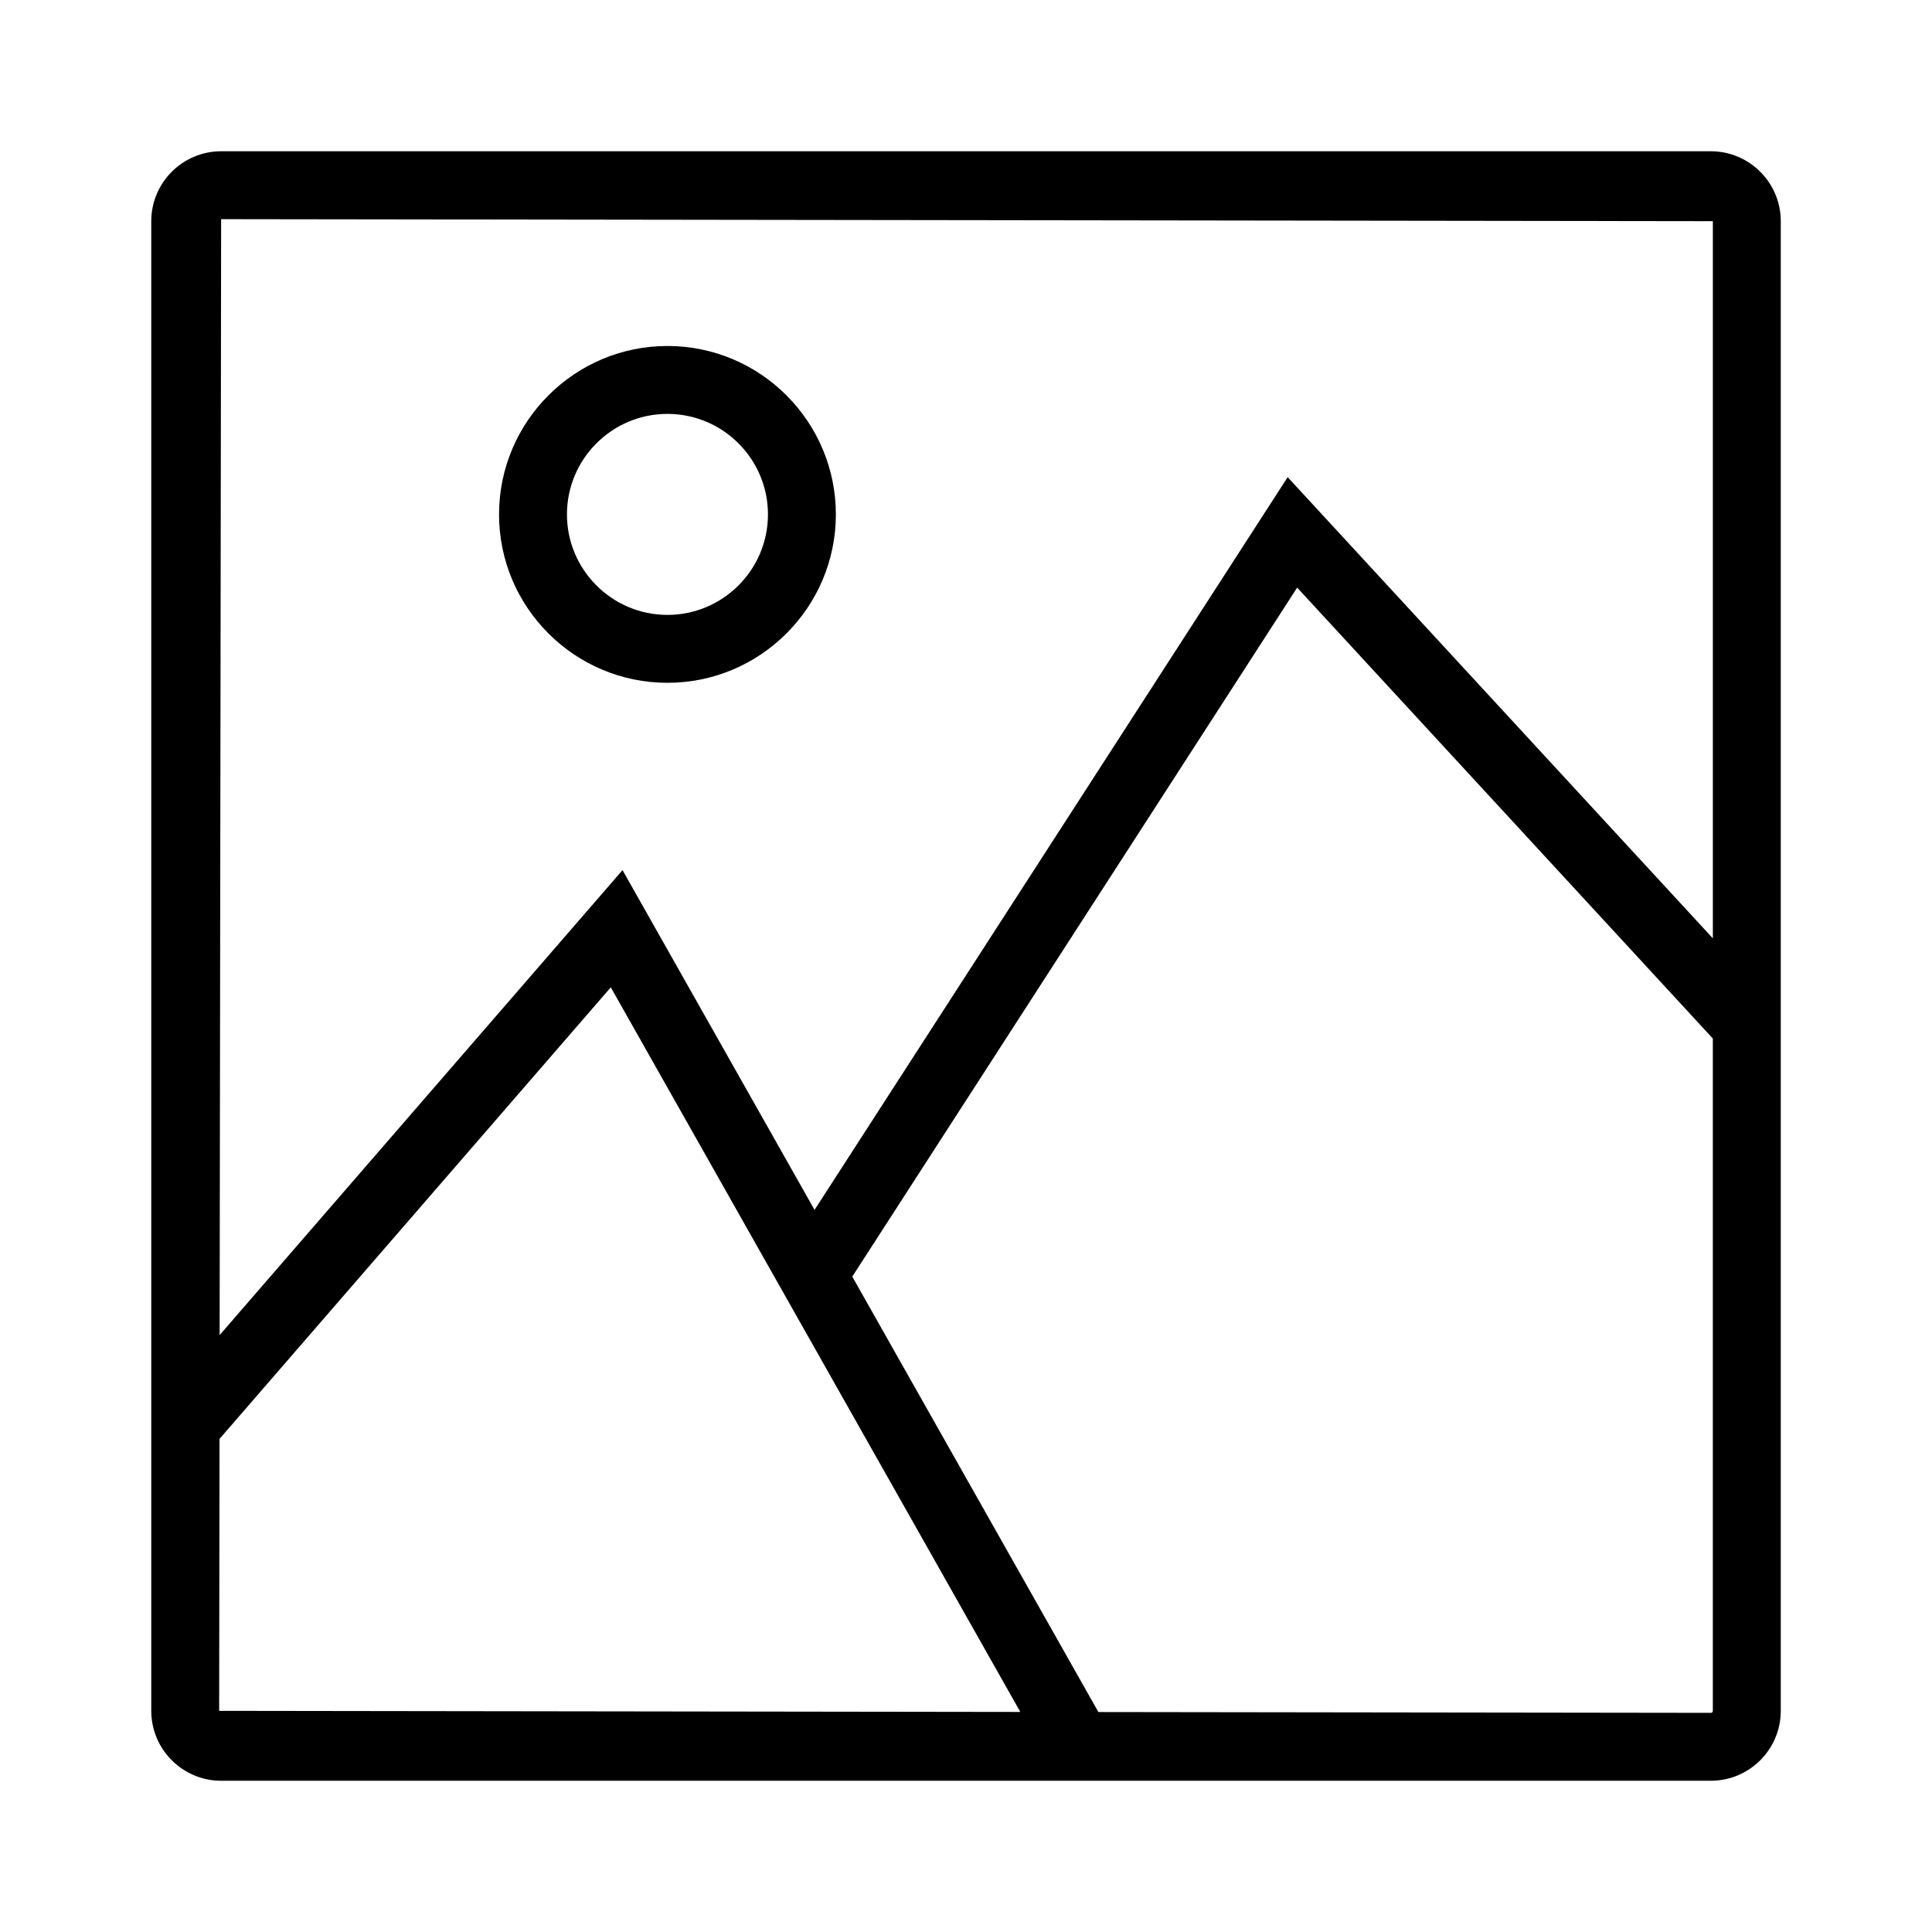 <?xml version="1.0" encoding="UTF-8"?>
<!-- Uploaded to: SVG Repo, www.svgrepo.com, Generator: SVG Repo Mixer Tools -->
<svg fill="#000000" width="800px" height="800px" version="1.1" viewBox="144 144 512 512" xmlns="http://www.w3.org/2000/svg">
 <g>
  <path d="m202.61 615.92h394.78c10.219 0 18.531-8.312 18.531-18.527v-394.78c0-10.219-8.312-18.527-18.531-18.527h-394.78c-10.215 0-18.523 8.309-18.523 18.527v394.78c0 10.215 8.309 18.527 18.523 18.527zm-0.531-18.527 0.098-72.07 103.69-119.67 108.53 192.03zm395.31 0.531-162.31-0.219-65.219-115.39 117.9-182.59 110.16 119.5v178.18c0 0.297-0.238 0.531-0.535 0.531zm0.535-395.31v190.06l-112.68-122.22-125.38 194.18-50.891-90.043-106.77 123.22 0.398-295.73z"/>
  <path d="m320.88 324.95c24.609 0 44.633-20.02 44.633-44.629 0-24.609-20.023-44.633-44.633-44.633s-44.629 20.023-44.629 44.633c0 24.613 20.02 44.629 44.629 44.629zm0-71.266c14.691 0 26.637 11.949 26.637 26.637 0 14.684-11.949 26.633-26.637 26.633-14.684 0-26.633-11.949-26.633-26.633 0-14.688 11.945-26.637 26.633-26.637z"/>
 </g>
</svg>